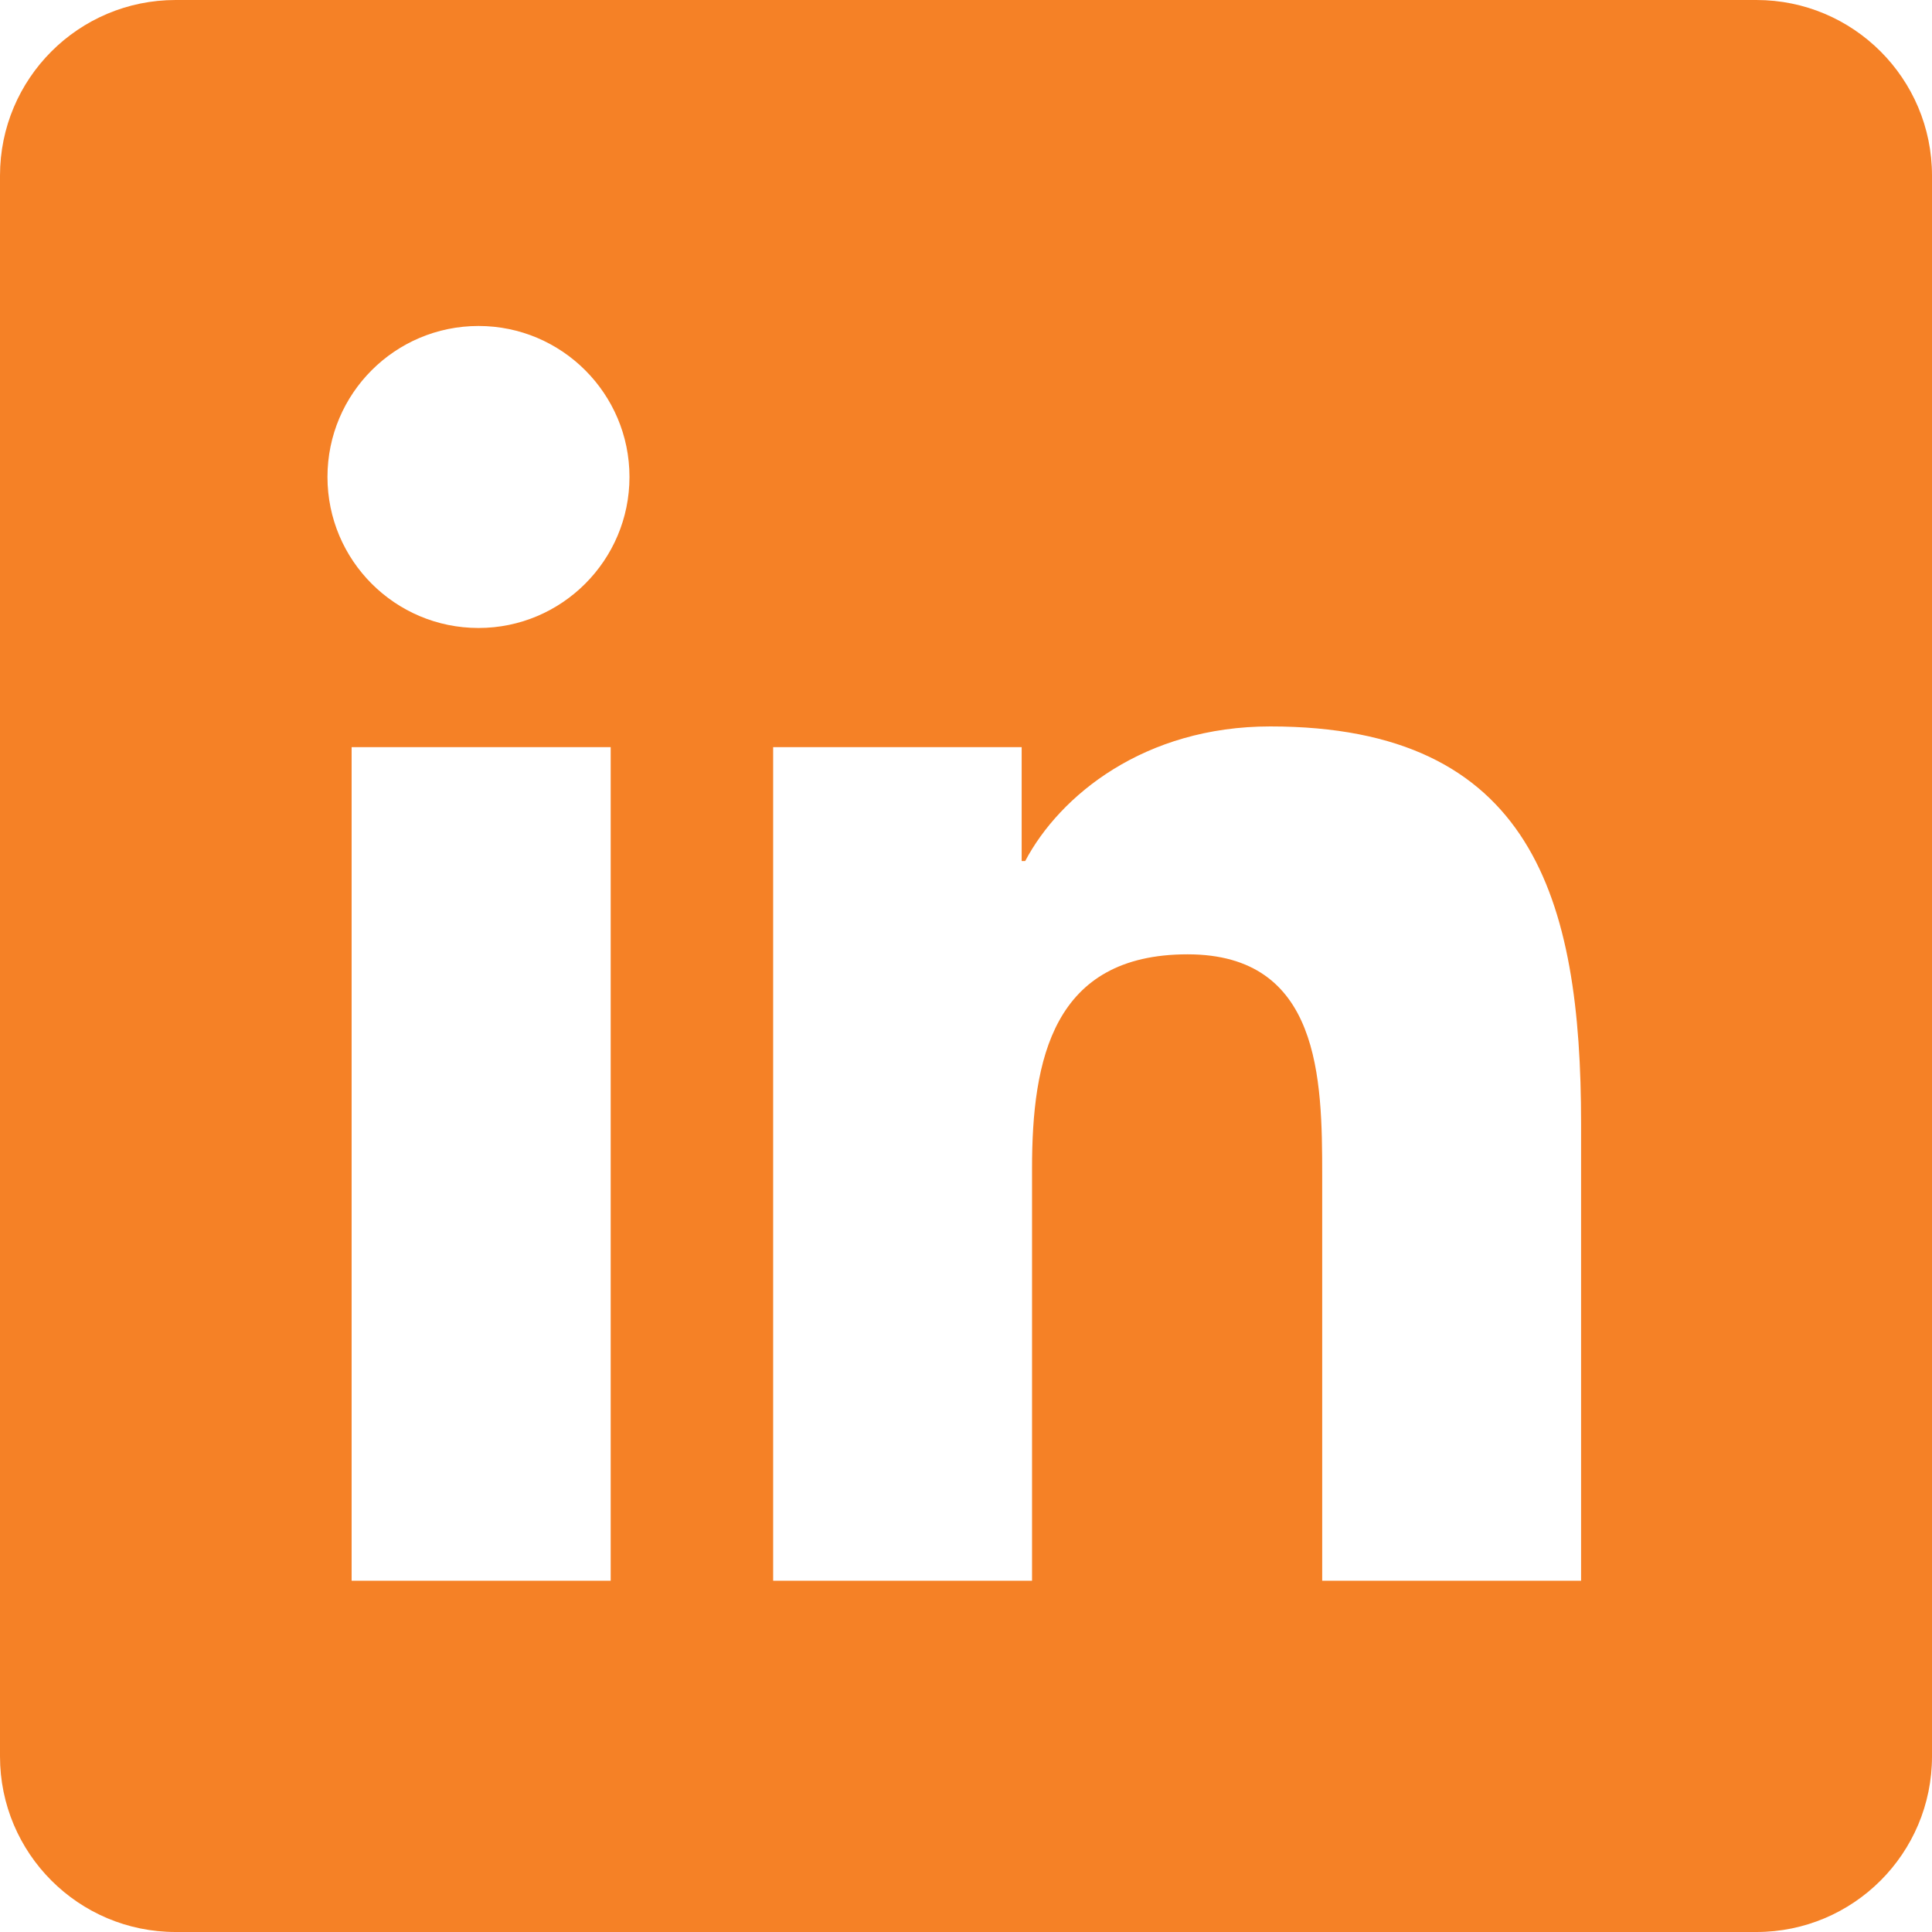
<svg width="120px" height="120px" viewBox="0 0 120 120" version="1.1" xmlns="http://www.w3.org/2000/svg" xmlns:xlink="http://www.w3.org/1999/xlink">
    <g id="Page-1" stroke="none" stroke-width="1" fill="none" fill-rule="evenodd">
        <path d="M109.091,0 L10.909,0 C4.882,0 0,4.882 0,10.909 L0,109.091 C0,115.118 4.882,120 10.909,120 L109.091,120 C115.118,120 120,115.118 120,109.091 L120,10.909 C120,4.882 115.118,0 109.091,0 Z M37.931,98.182 L21.84,98.182 L21.84,46.407 L37.931,46.407 L37.931,98.182 Z M29.722,39.005 C24.535,39.005 20.34,34.8 20.34,29.624 C20.34,24.447 24.54,20.247 29.722,20.247 C34.893,20.247 39.098,24.453 39.098,29.624 C39.098,34.8 34.893,39.005 29.722,39.005 Z M98.204,98.182 L82.124,98.182 L82.124,73.004 C82.124,66.998 82.015,59.275 73.762,59.275 C65.389,59.275 64.102,65.815 64.102,72.567 L64.102,98.182 L48.022,98.182 L48.022,46.407 L63.458,46.407 L63.458,53.482 L63.676,53.482 C65.825,49.413 71.073,45.12 78.9,45.12 C95.193,45.12 98.204,55.844 98.204,69.785 L98.204,98.182 L98.204,98.182 Z" id="Shape" fill="#F58126" fill-rule="nonzero"></path>
    </g>
</svg>